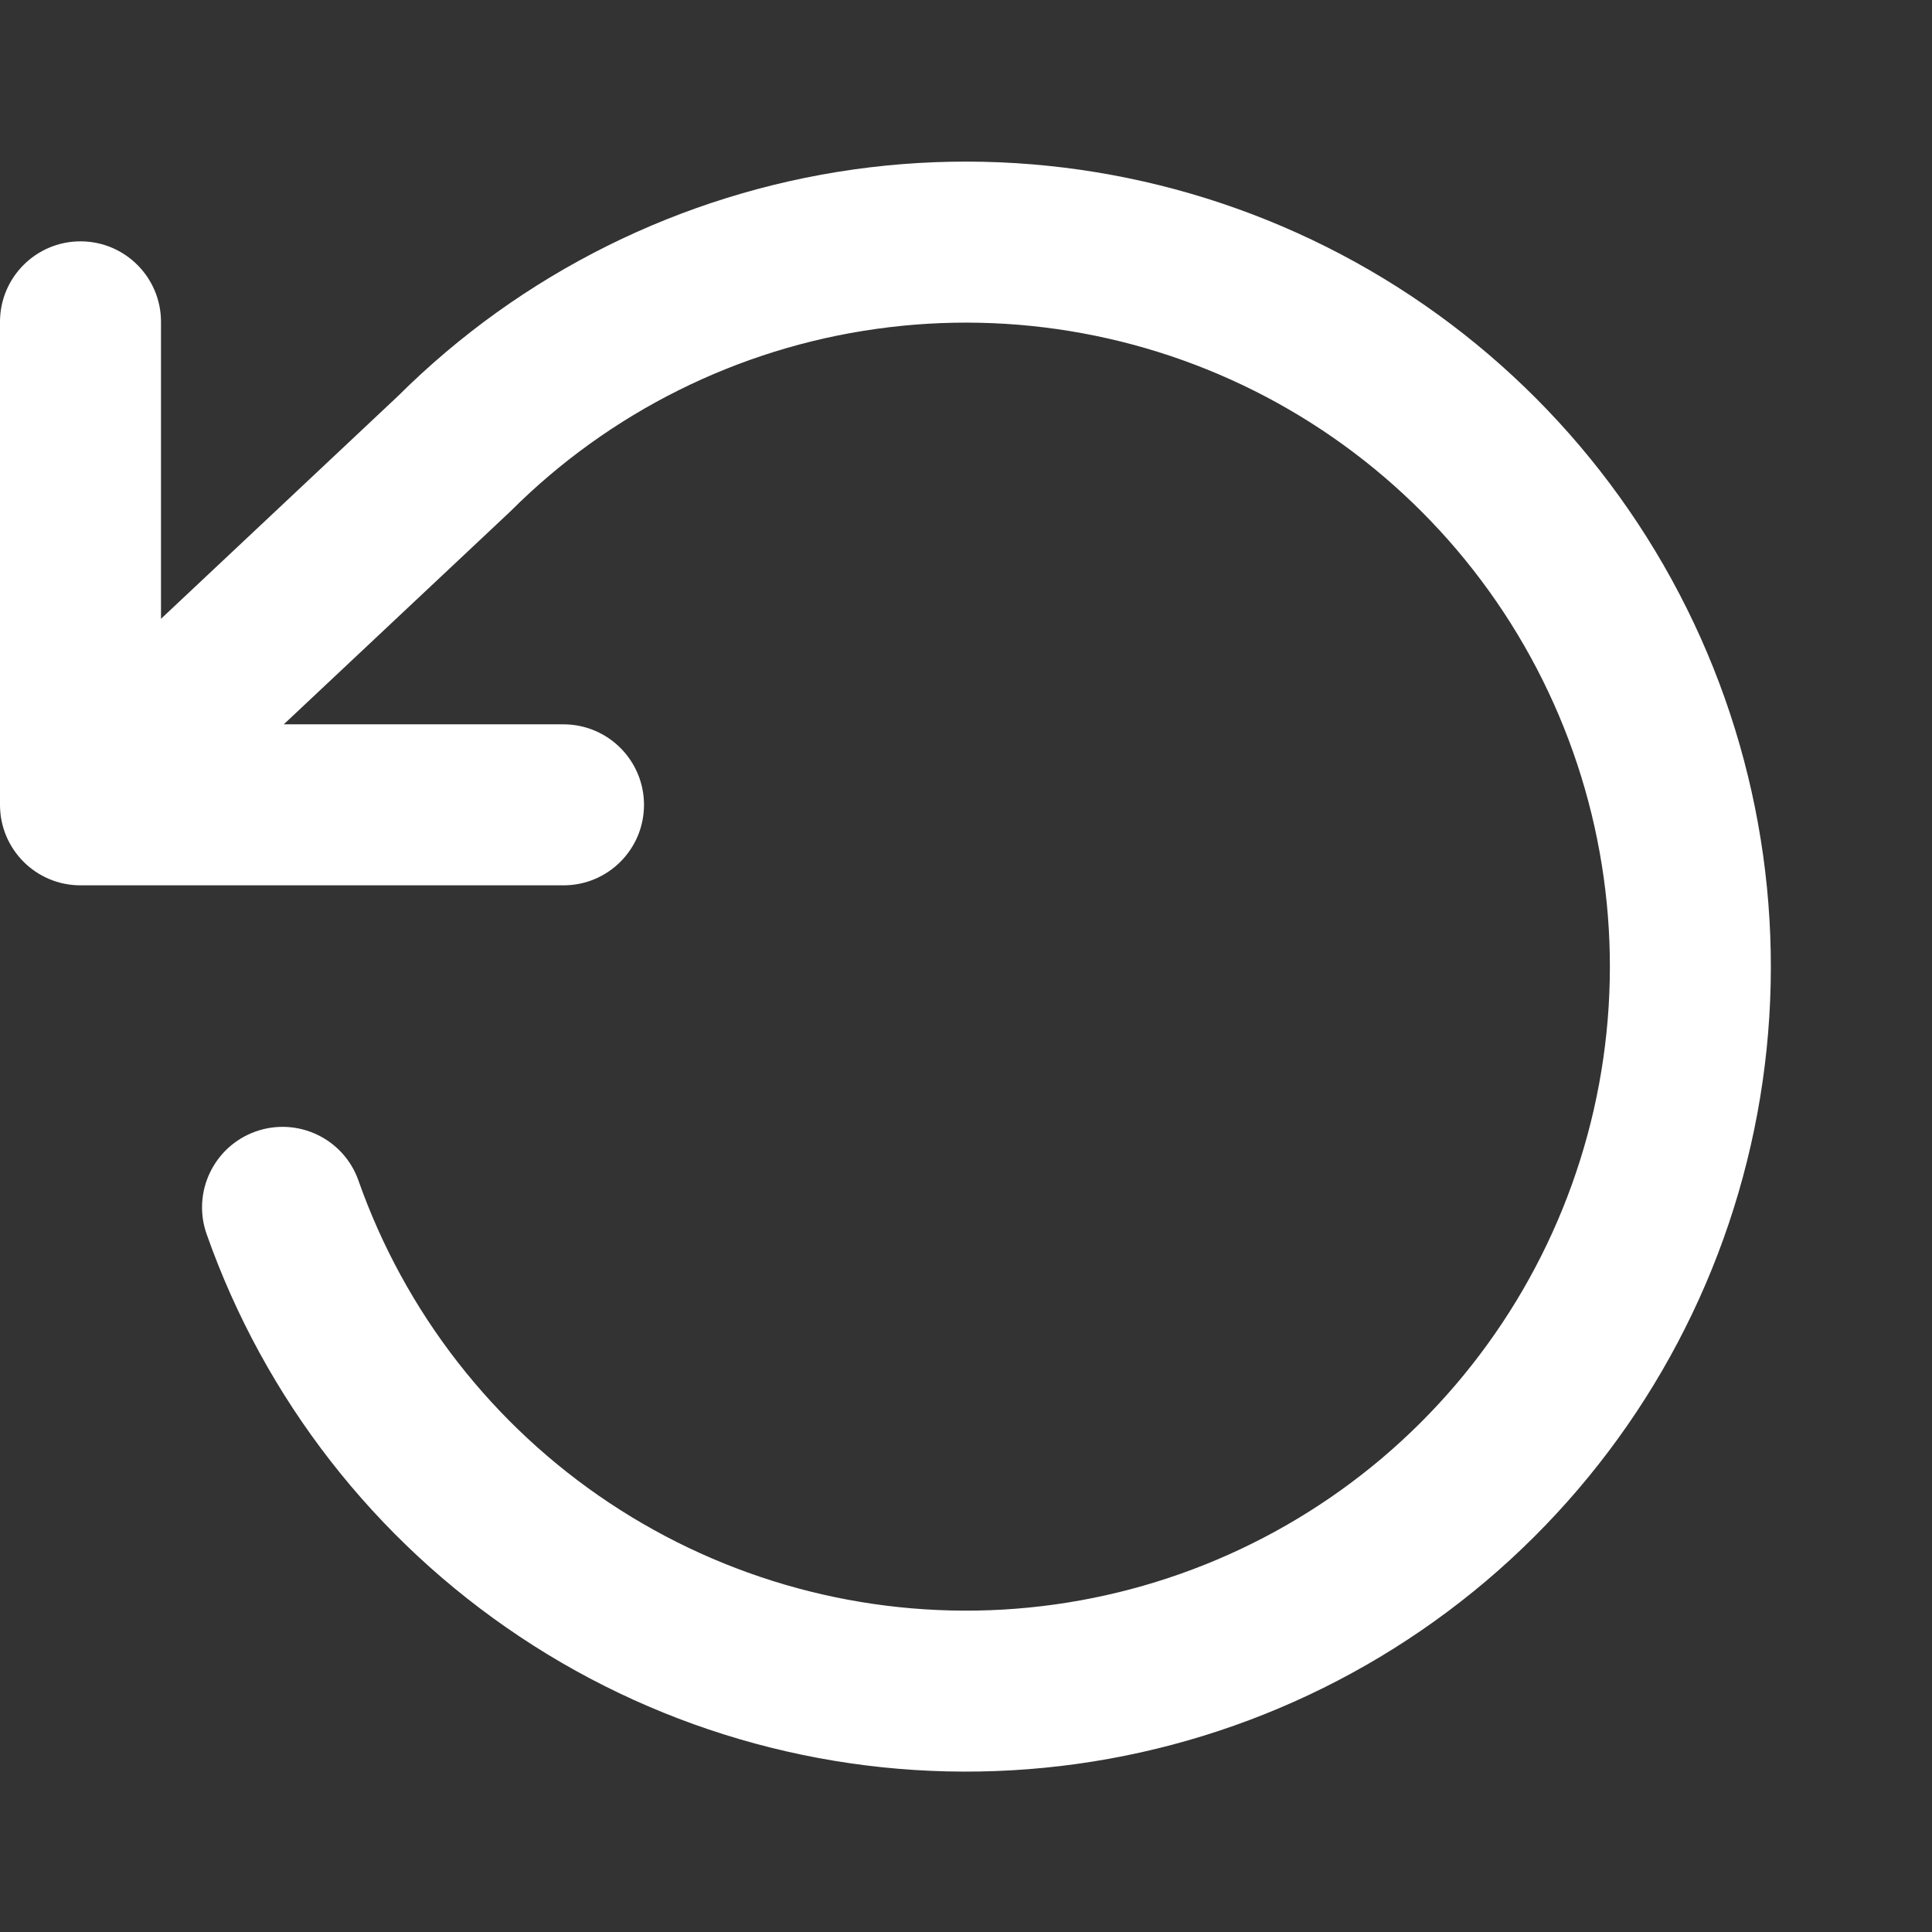 <svg width="24" height="24" viewBox="0 0 24 24" fill="none" xmlns="http://www.w3.org/2000/svg">
<rect x="0" y="0" width="24" height="24" fill="#333333" stroke="none"/>
<path fill-rule="evenodd" clip-rule="evenodd" d="M10.605 2.105C12.752 1.803 14.939 2.207 16.837 3.256C18.734 4.305 20.239 5.942 21.125 7.921C22.011 9.9 22.23 12.113 21.749 14.227C21.268 16.341 20.113 18.241 18.458 19.642C16.803 21.042 14.738 21.867 12.573 21.991C10.409 22.116 8.262 21.534 6.458 20.332C4.653 19.131 3.287 17.376 2.567 15.331C2.383 14.81 2.657 14.239 3.178 14.055C3.699 13.872 4.27 14.145 4.453 14.666C5.03 16.302 6.122 17.706 7.566 18.667C9.01 19.628 10.727 20.094 12.458 19.995C14.19 19.895 15.842 19.235 17.166 18.115C18.49 16.994 19.414 15.474 19.799 13.783C20.184 12.092 20.009 10.321 19.3 8.738C18.591 7.155 17.387 5.846 15.869 5.006C14.351 4.167 12.601 3.844 10.884 4.086C9.166 4.327 7.574 5.121 6.347 6.346C6.339 6.353 6.332 6.36 6.325 6.367L3.525 8.998H7C7.552 8.998 8 9.446 8 9.998C8 10.551 7.552 10.998 7 10.998H1C0.448 10.998 0 10.551 0 9.998V3.998C0 3.446 0.448 2.998 1 2.998C1.552 2.998 2 3.446 2 3.998V7.687L4.944 4.92C6.477 3.394 8.464 2.407 10.605 2.105Z" fill="white" style="fill:white;fill-opacity:1;"/>
</svg>
